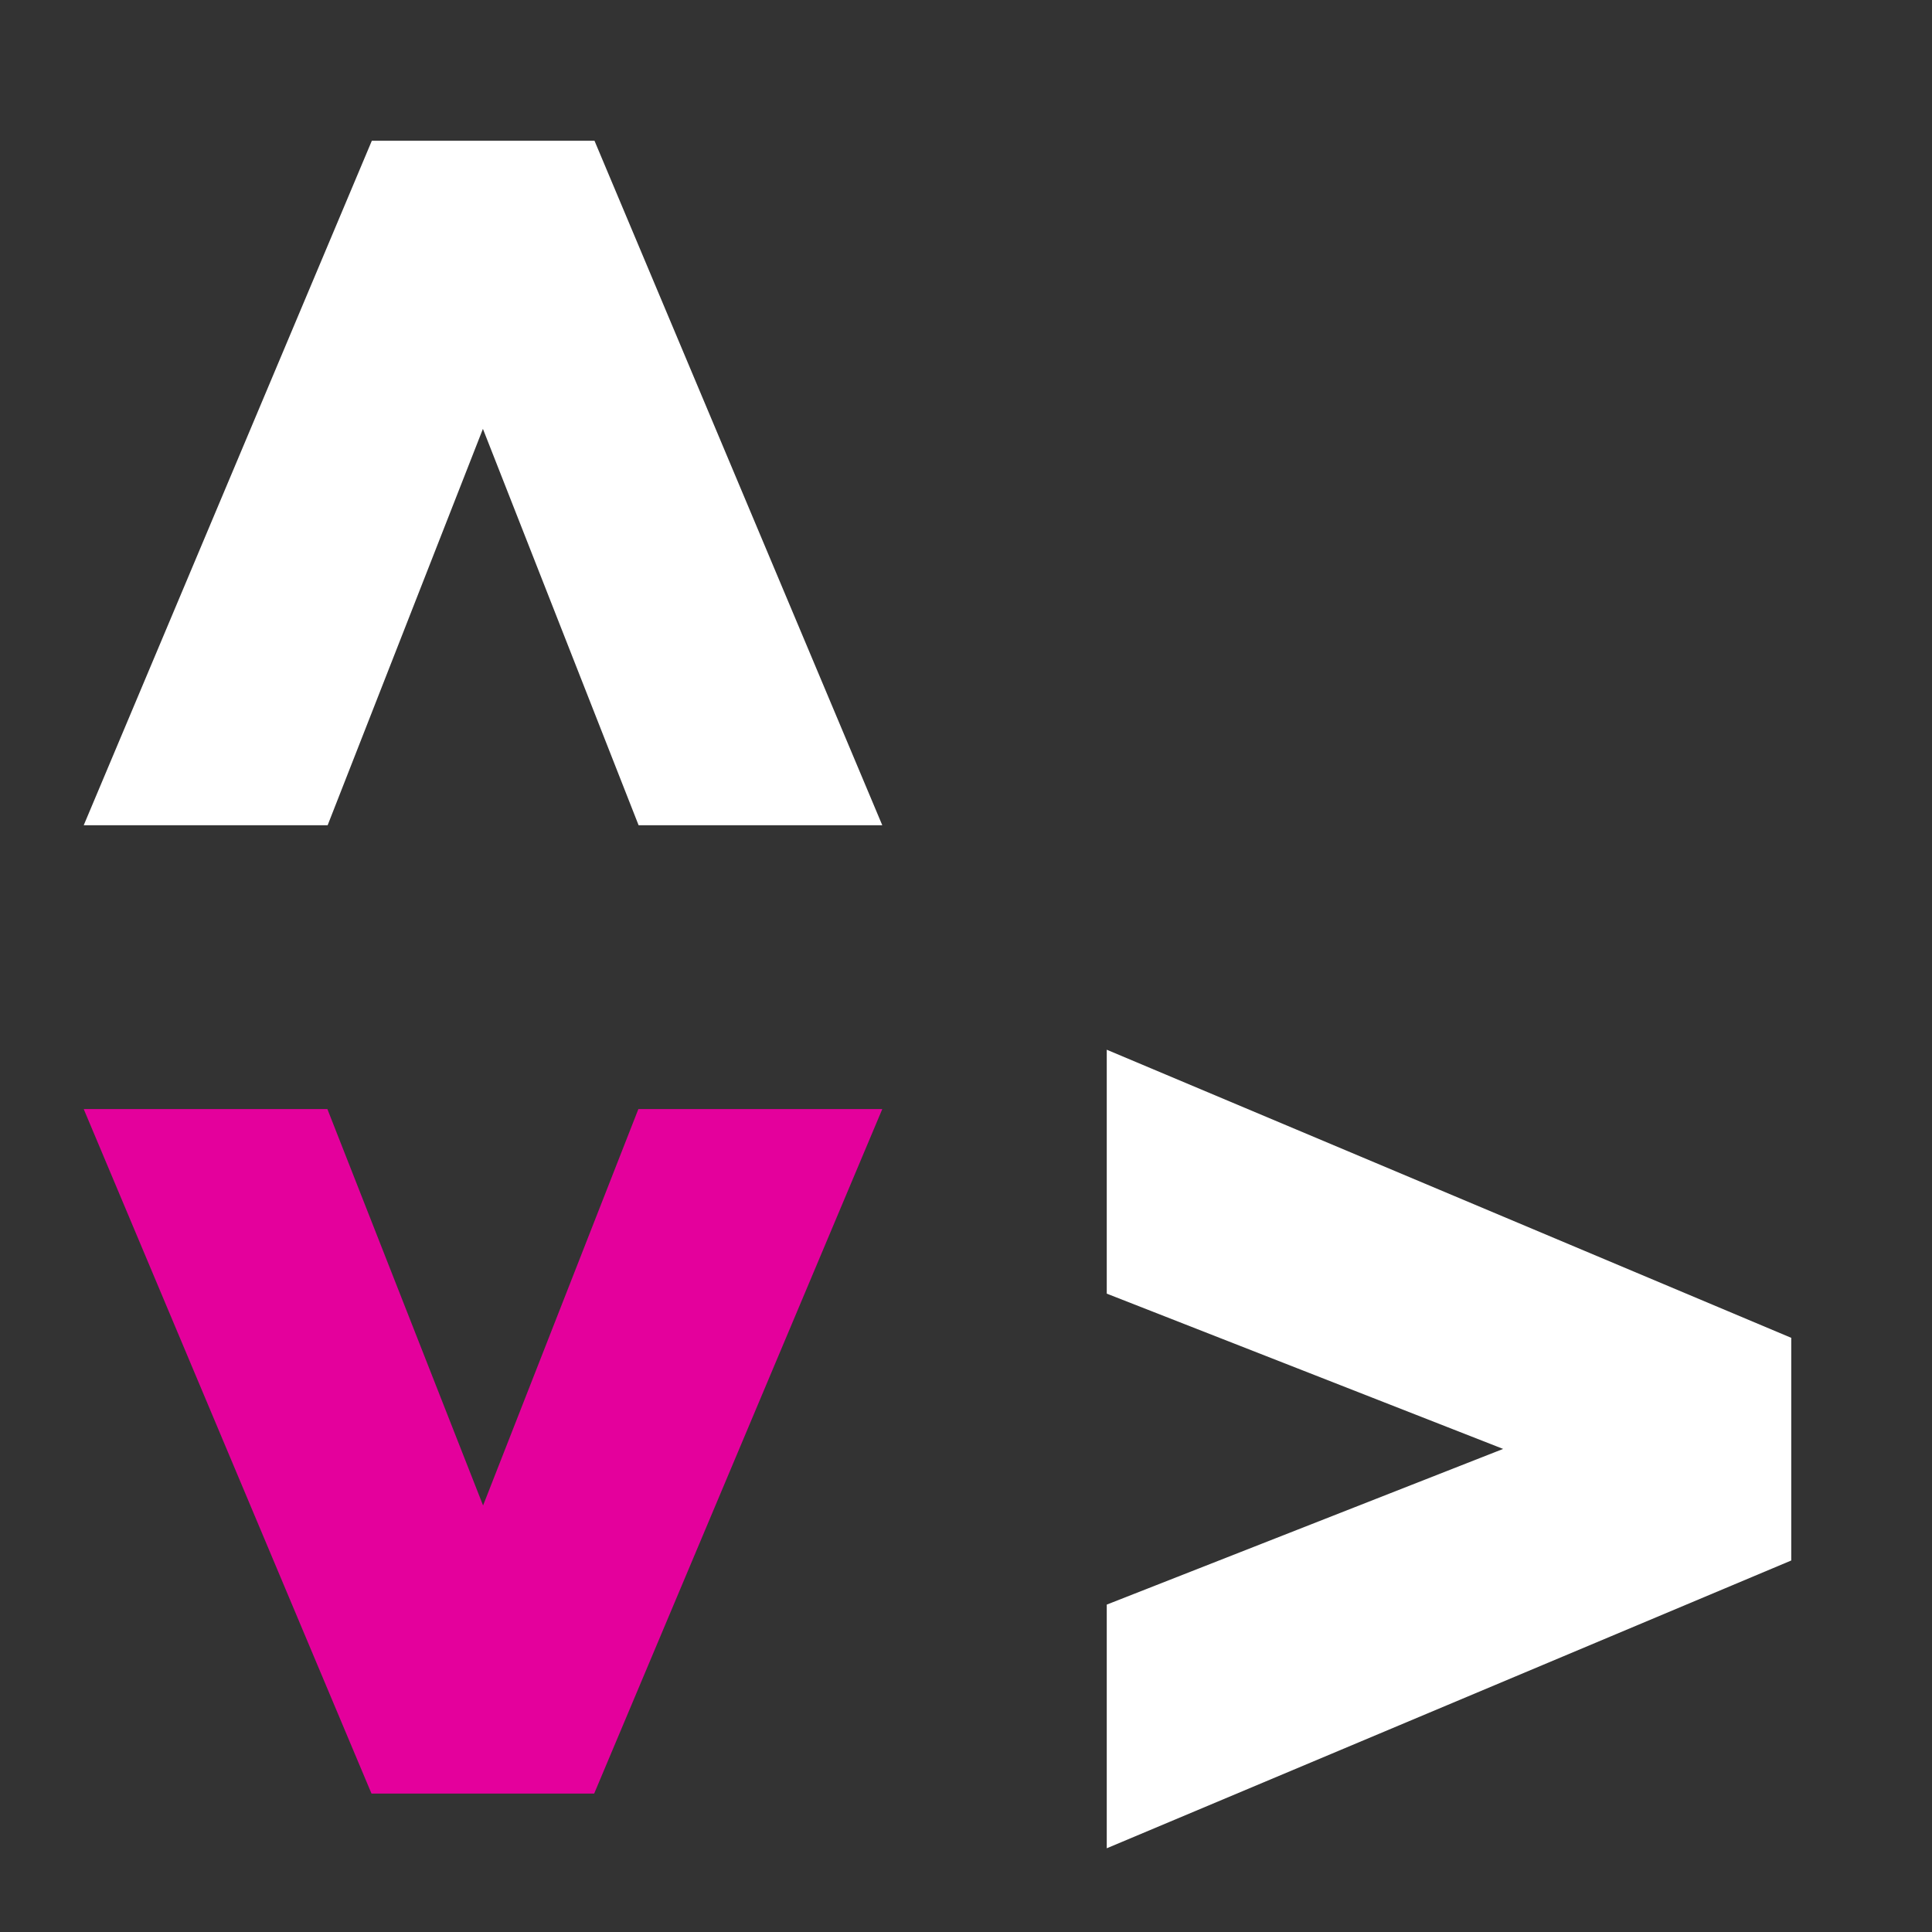 <?xml version="1.0" encoding="UTF-8" standalone="no"?>
<!DOCTYPE svg PUBLIC "-//W3C//DTD SVG 1.1//EN" "http://www.w3.org/Graphics/SVG/1.1/DTD/svg11.dtd">
<svg width="100%" height="100%" viewBox="0 0 800 800" version="1.1" xmlns="http://www.w3.org/2000/svg" xmlns:xlink="http://www.w3.org/1999/xlink" xml:space="preserve" xmlns:serif="http://www.serif.com/" style="fill-rule:evenodd;clip-rule:evenodd;stroke-linejoin:round;stroke-miterlimit:2;">
    <rect x="0" y="0" width="800" height="800" fill="#333333" stroke="none"/>
    <g id="Layer-1" serif:id="Layer 1">
        <path d="M153.967,58.283L246.167,58.283L365.333,341.717L264.433,341.717L199.967,177.583L135.667,341.717L34.667,341.717L153.967,58.283Z" style="fill:white;"/>
        <path d="M741.717,553.967L741.717,646.167L458.283,765.333L458.283,664.433L622.417,599.967L458.283,535.667L458.283,434.667L741.717,553.967Z" style="fill:white;"/>
        <path d="M246.033,742.685L153.833,742.685L34.667,459.252L135.567,459.252L200.033,623.385L264.333,459.252L365.333,459.252L246.033,742.685Z" style="fill:rgb(228,0,156);"/>
    </g>
</svg>
